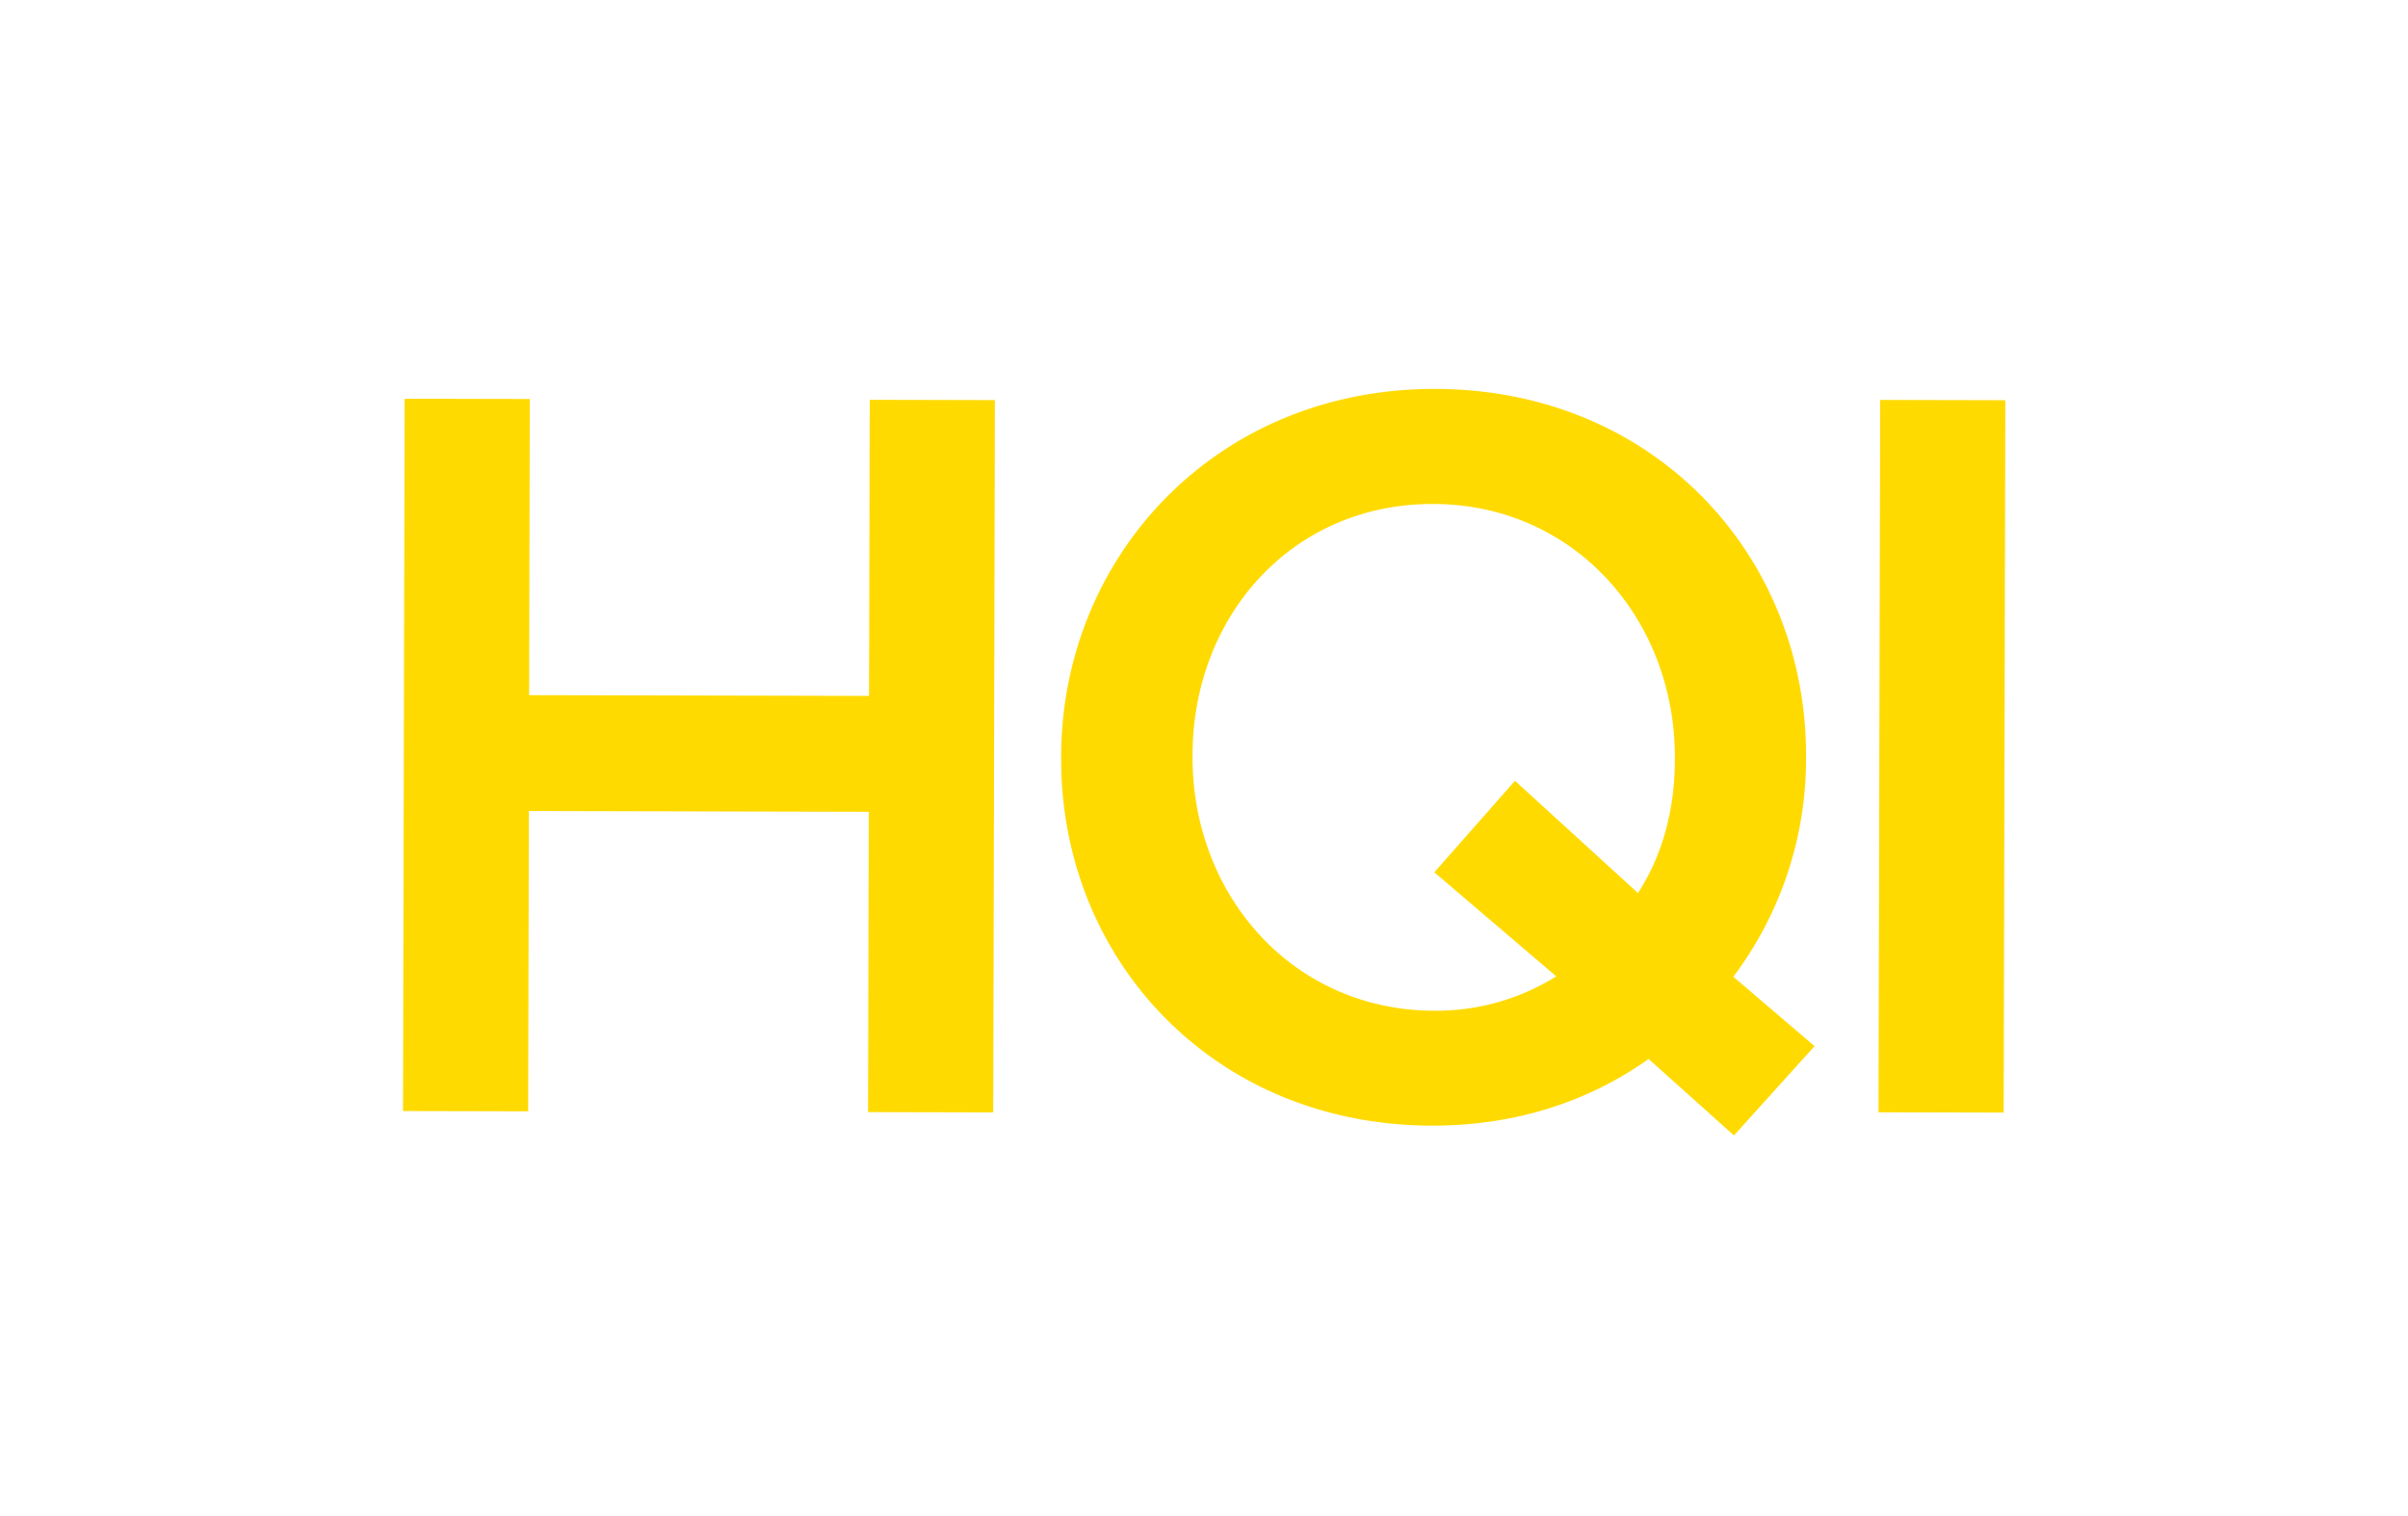 <svg id="Layer_1" data-name="Layer 1" xmlns="http://www.w3.org/2000/svg" viewBox="0 0 841.89 530.08"><defs><style>.cls-1{fill:#ffda00;}</style></defs><title>HQI logo</title><path class="cls-1" d="M141.47,139.41l43.76.1L185,243.05l118.84.27.24-103.53,43.76.1-.58,249.05-43.76-.1.24-105-118.83-.28-.25,105-43.76-.1Z"/><path class="cls-1" d="M576.4,370.26c-21,14.9-46.66,23.37-75.83,23.31-76.5-.18-129.73-58.3-129.57-128.39v-.71c.16-70.09,54.38-128.67,130.87-128.49s129.73,58.3,129.56,128.39v.71A126.52,126.52,0,0,1,606,341.51l28.41,24.26L606.23,397Zm-32.3-28.89L501.48,305l28.19-32,43,39.24c8.56-13.14,12.87-29.14,12.91-46.58V265c.11-48.38-35-88.67-84.48-88.79s-84.05,39.3-84.16,87.69v.71c-.11,48.38,35,88.67,84.47,88.78A79.18,79.18,0,0,0,544.1,341.37Z"/><path class="cls-1" d="M657.35,139.83l43.76.1L700.53,389l-43.76-.1Z"/></svg>